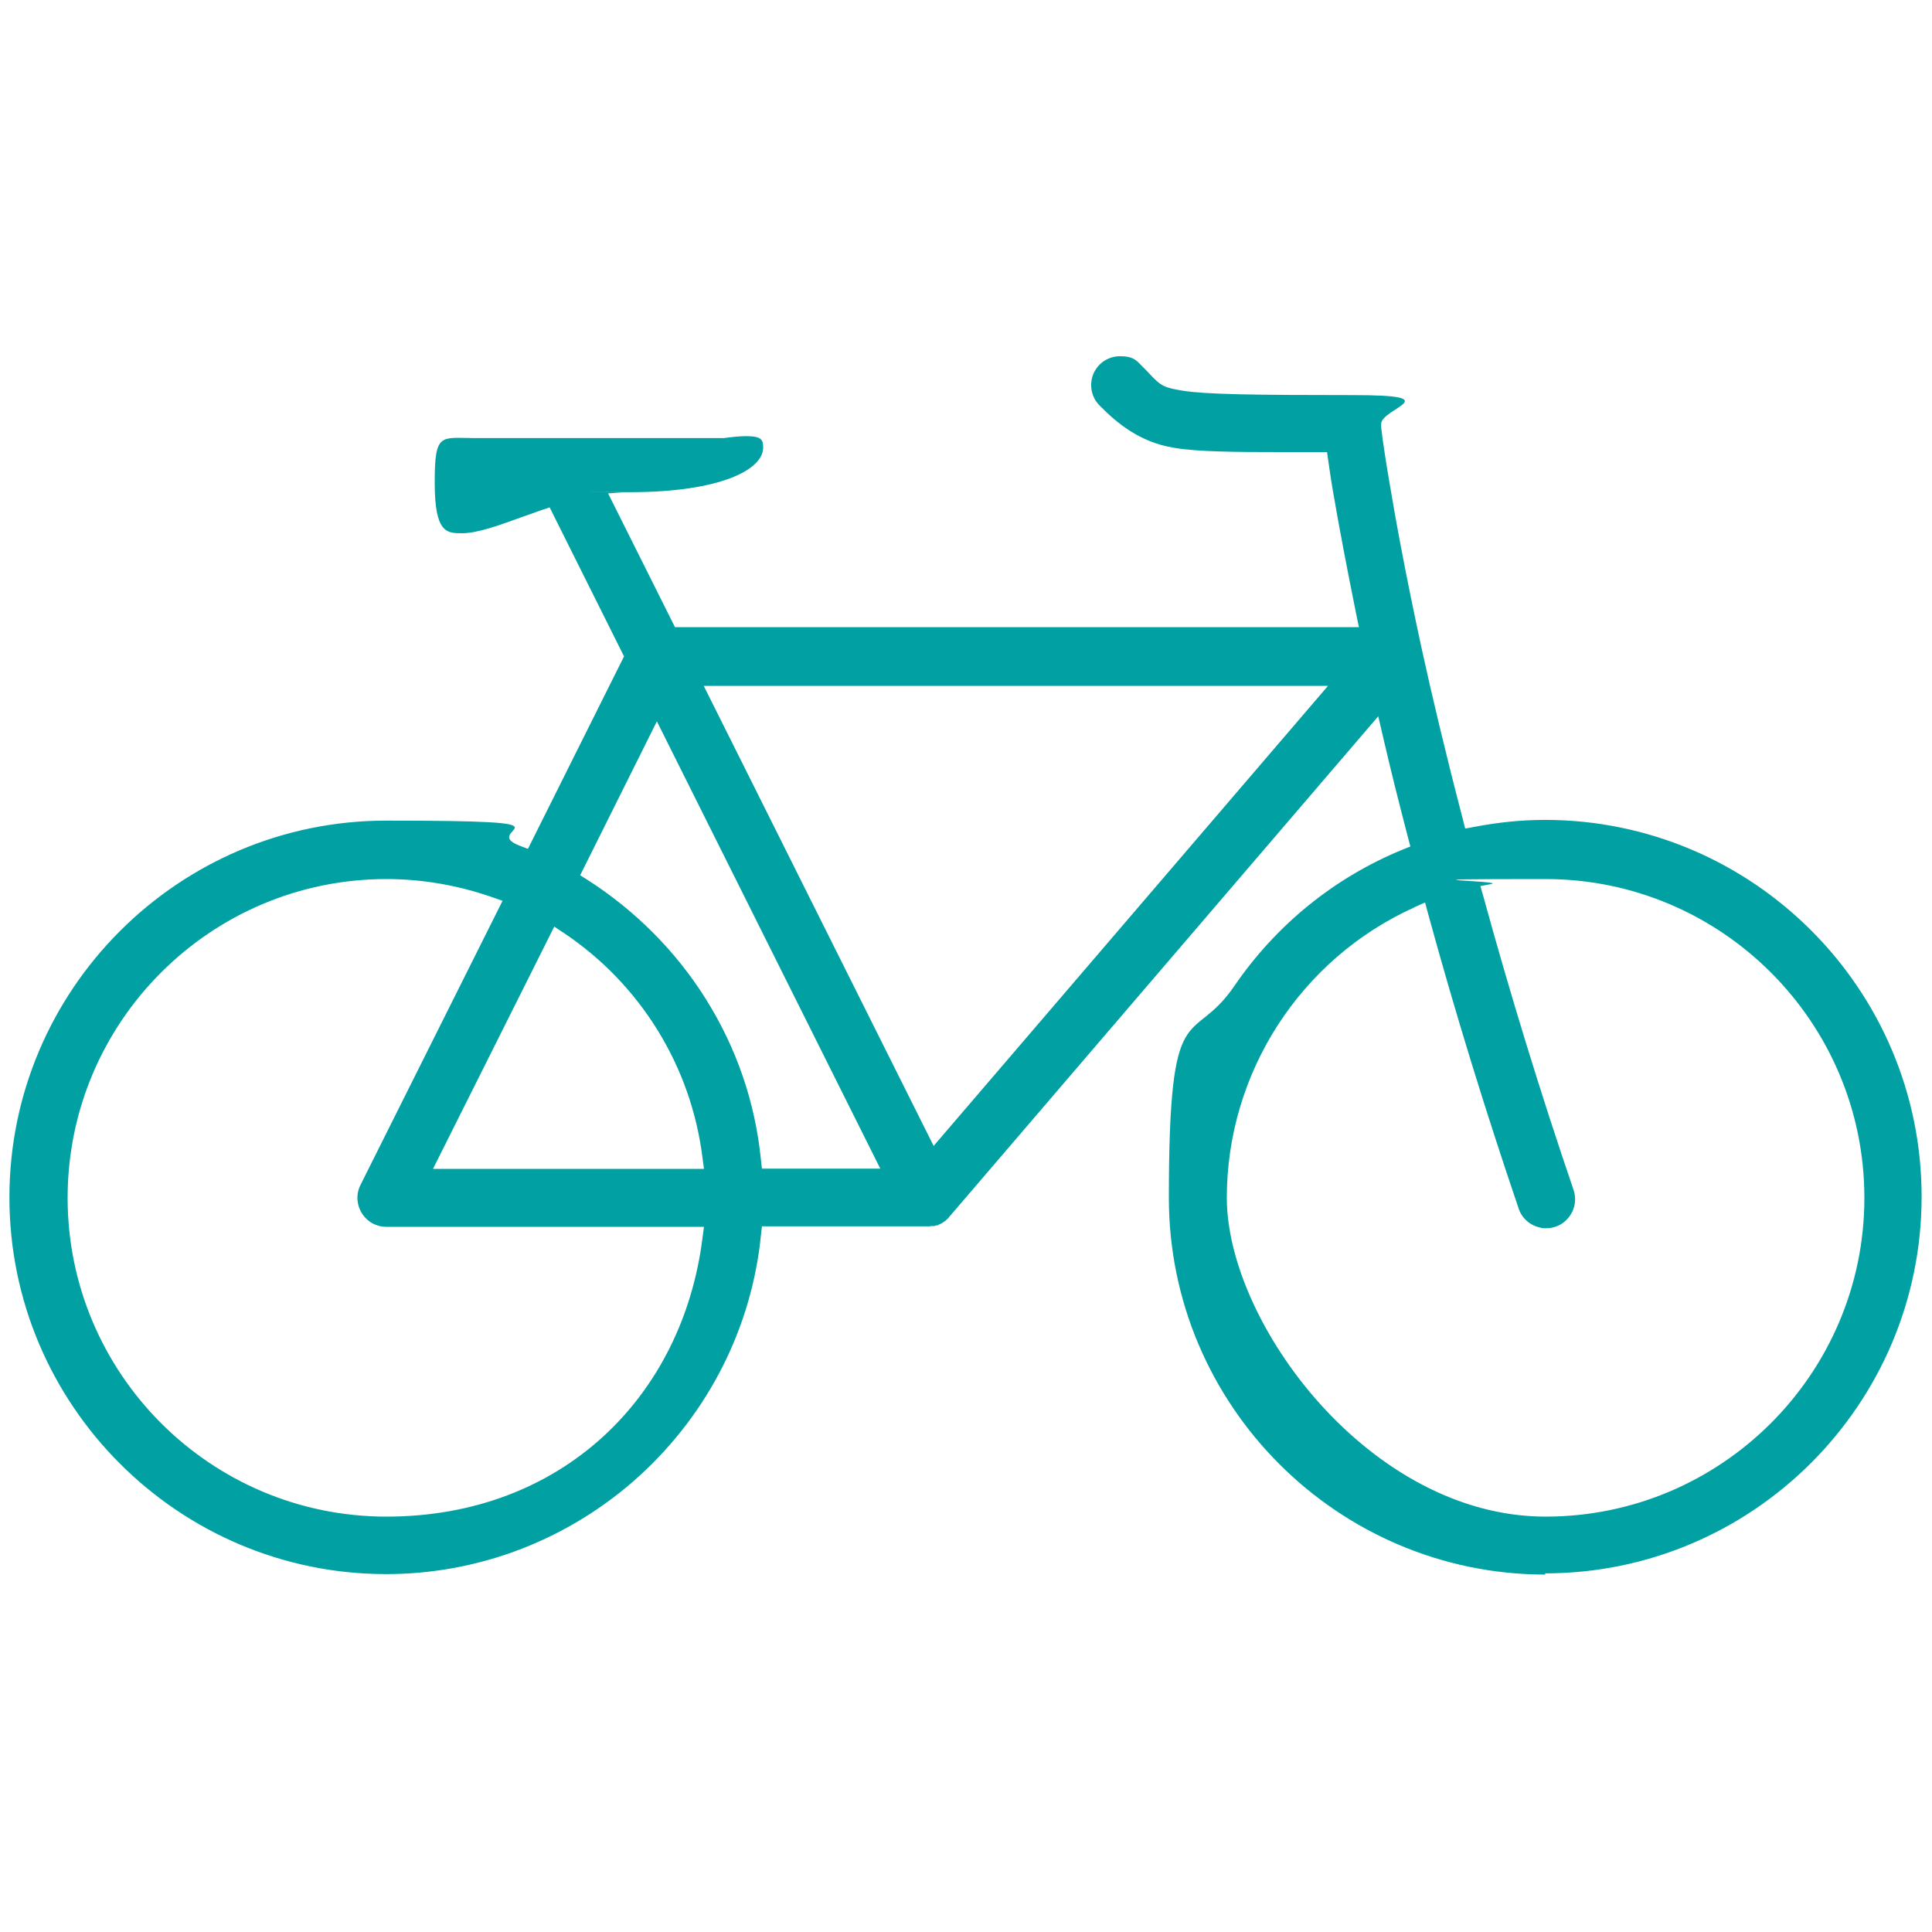 <?xml version="1.0" encoding="UTF-8"?> <svg xmlns="http://www.w3.org/2000/svg" id="Layer_1" data-name="Layer 1" version="1.1" viewBox="0 0 800 800"><defs><style> .cls-1 { fill: #01a1a3; stroke-width: 0px; } </style></defs><path class="cls-1" d="M640,652c-86,0-156-70-156-156s9.4-61.8,27.1-87.7c17.3-25.3,41.4-44.9,69.7-56.5l3.2-1.3-.9-3.4c-4.1-15.7-7.6-29.7-10.6-42.8l-1.8-7.7-177.4,207c-.2.2-.3.3-.4.5,0,0-.2.2-.3.4,0,0-.3.2-.3.2l-.2.2-.5.5c-.1.1-.3.2-.4.3,0,0-.7.4-.7.5h0l-.7.4-.4.2h-.1c0,.1-.2.1-.2.1l-.9.5s-.2,0-.3,0l-1.2.3h0c0,0-.2,0-.2,0-.1,0-.2,0-.4,0h-.8c-.2.1-.4.1-.7.1-.1,0-.2,0-.4,0h-68.7l-.4,3.6c-3.8,38.2-21.7,73.6-50.3,99.7-28.8,26.2-66.1,40.7-104.9,40.7-86,0-156-70-156-156s70-156,156-156,37.4,3.5,55.3,10.4l3.4,1.3,39.8-79.7-30.8-61.7-3.3,1.1c-2.8,1-5.6,2-8.2,2.9-9.9,3.6-18.5,6.7-24.8,6.7s-11.3,0-11.3-21,2.5-18.4,16.8-18.4h102.9c3-.4,6.5-.8,9.3-.8,6.7,0,7,1.8,7,4.8,0,8.9-17.3,18.4-55.2,18.4s-1.6,0-2.2.1c-.3,0-.6,0-.8,0l-6,.4,27.7,55.4h283.2l-1-4.8c-4.1-20.3-7.4-37.7-9.5-50.1-1.1-6-1.6-10.1-2.2-14.1l-.5-3.5h-18.6c-18.9,0-35.3-.1-44.9-1.8-13.9-2.3-23.3-10-30.5-17.3-3.6-3.5-4.6-8.6-2.8-13.2,1.9-4.5,6.2-7.4,11.1-7.4s6.4,1.3,8.6,3.6c1.6,1.6,2.8,2.8,3.7,3.8,4.7,5,5.9,5.6,13.8,6.9,9.5,1.5,29.3,1.8,70,1.8s12,5.4,12,12h0c0,.3,0,.7,0,1,0,.5.1,1.2.2,1.9.1.9.3,2,.4,3.2h0c.5,3.6,1.4,9.7,3,19,2.3,13.9,6.5,37,13.1,67.5,4.3,19.7,10,43.7,17.2,71.3l.9,3.6,3.7-.7c10-1.9,19.6-2.9,29.3-2.9,86,0,156,70,156,156s-70,156-156,156ZM585.7,375.7c-47.2,21.3-77.7,68.5-77.7,120.3s59.2,132,132,132,132-59.2,132-132-59.2-132-132-132-14.7.7-22.7,2.1l-4.3.8,1.2,4.2c11.2,40.8,23.7,81.5,37.2,121.1h0c1.6,4.2.8,8.9-2.1,12.2-2.2,2.7-5.6,4.2-9.1,4.2h0c-.8,0-1.7,0-2.5-.3-4.3-.9-7.8-4.1-9-8.3h0c-13.7-40.3-26.3-81.2-37.4-121.8l-1.2-4.5-4.3,1.9ZM160,364c-72.8,0-132,59.2-132,132s59.2,132,132,132,122.7-49.7,130.9-115.5l.6-4.5h-131.5c-4.2,0-8-2.1-10.2-5.7-2.2-3.6-2.4-8-.5-11.7l58.8-117.6-4.3-1.5c-14.4-5-29.1-7.5-43.8-7.5ZM240.2,362.4l3,1.9c19.6,12.5,36.6,29.5,48.9,49.1,12.9,20.5,20.6,43,23,66.9l.4,3.6h49l-92.5-185.2-31.7,63.6ZM179.4,484h112.1l-.6-4.5c-4.7-38-25.7-72-57.6-93.3l-3.8-2.5-50.2,100.3ZM386.6,474.5l163.3-190.5h-258.5l95.2,190.5Z"></path></svg> 